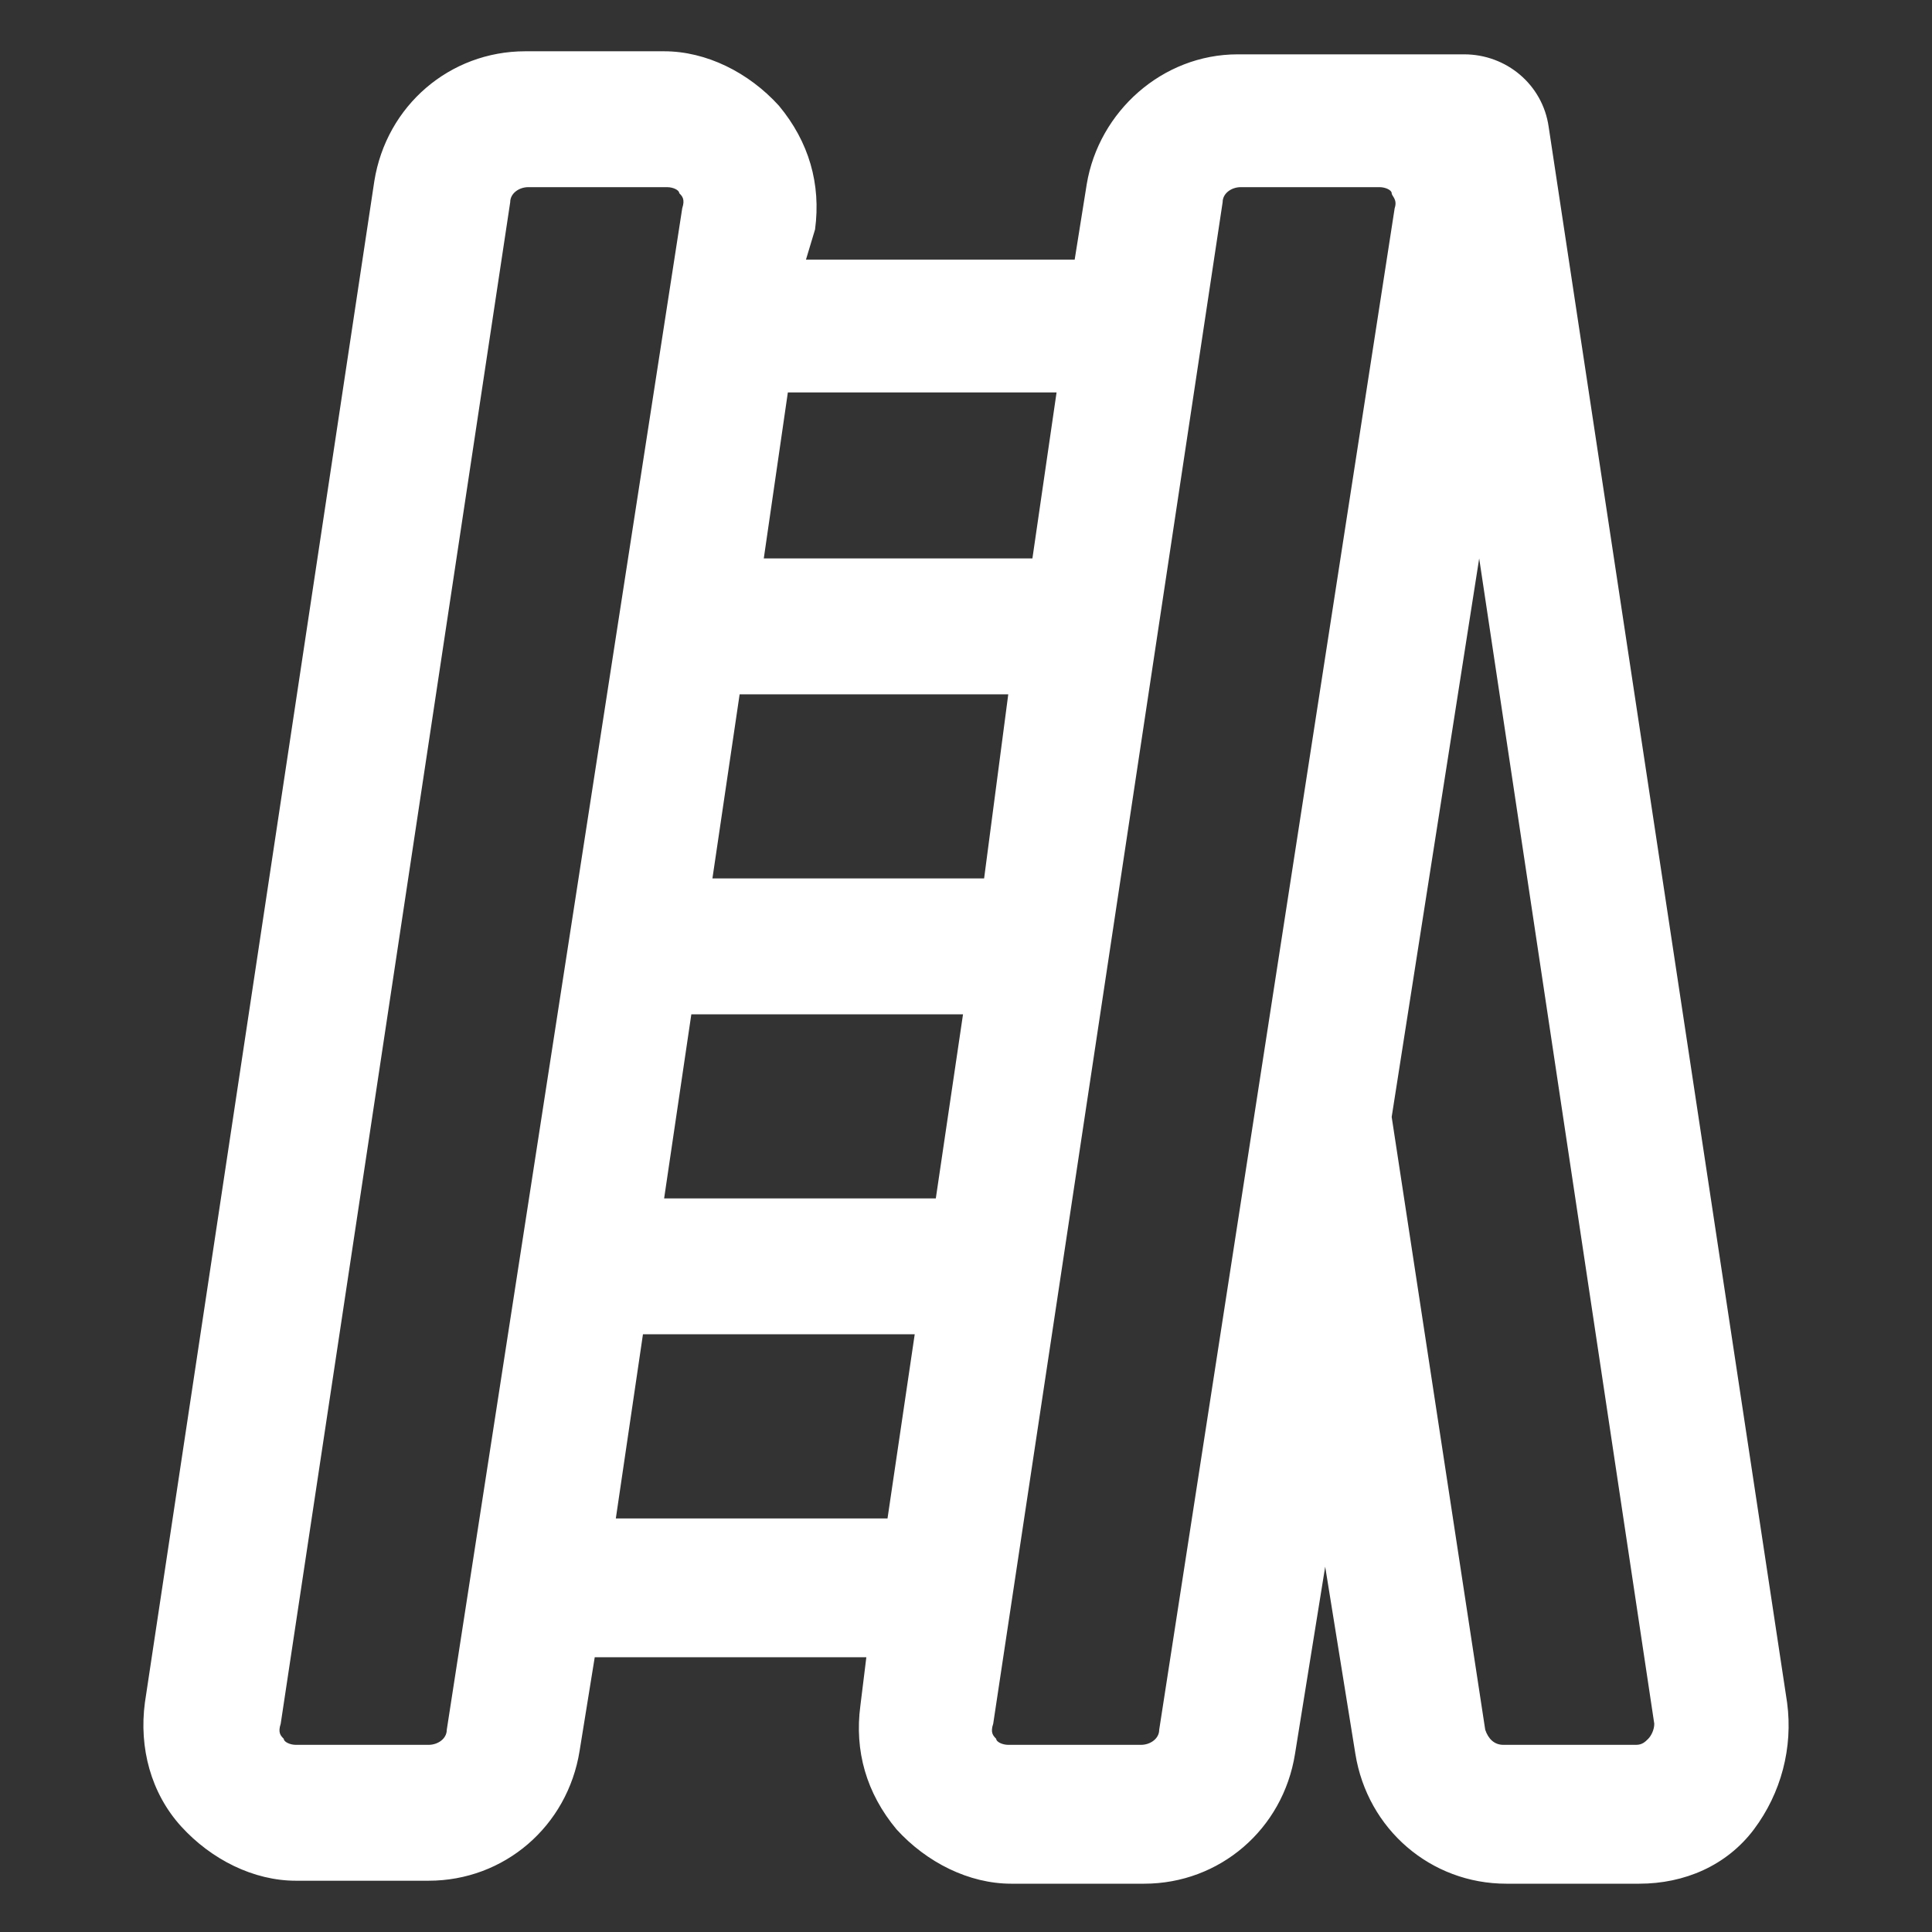 <svg xmlns="http://www.w3.org/2000/svg" width="24" height="24" viewBox="0 0 24 24" fill="none"><rect x="0" y="0" width="24" height="24" fill="#333333" stroke="none"/><path d="M22.2 21.15L19.238 1.575C19.163 1.05 18.712 0.675 18.188 0.675H17.175C17.137 0.675 17.1 0.675 17.1 0.675H15.375C14.438 0.675 13.65 1.387 13.5 2.287L13.35 3.225H10.012L10.125 2.85C10.2 2.287 10.05 1.762 9.675 1.312C9.3 0.9 8.775 0.637 8.25 0.637H6.525C5.588 0.637 4.8 1.312 4.65 2.25L1.8 21.15C1.725 21.712 1.875 22.275 2.25 22.688C2.625 23.1 3.15 23.363 3.675 23.363H5.325C6.263 23.363 7.05 22.688 7.2 21.75L7.388 20.587H10.762L10.688 21.188C10.613 21.75 10.762 22.275 11.137 22.725C11.512 23.137 12.037 23.4 12.562 23.4H14.213C15.15 23.4 15.938 22.725 16.087 21.788L16.462 19.462L16.837 21.788C16.988 22.725 17.775 23.4 18.712 23.4H20.363C20.925 23.4 21.45 23.175 21.788 22.725C22.125 22.275 22.275 21.712 22.2 21.15ZM8.588 12.6H11.963L11.625 14.887H8.25L8.588 12.6ZM12.225 10.912H8.85L9.188 8.625H12.525L12.225 10.912ZM13.125 4.875L12.825 6.937H9.488L9.787 4.875H13.125ZM5.55 21.488C5.55 21.6 5.438 21.675 5.325 21.675H3.675C3.6 21.675 3.525 21.637 3.525 21.6C3.487 21.562 3.45 21.525 3.487 21.413L6.338 2.512C6.338 2.4 6.45 2.325 6.562 2.325H8.287C8.363 2.325 8.438 2.362 8.438 2.4C8.475 2.437 8.512 2.475 8.475 2.587L5.55 21.488ZM7.65 18.863L7.987 16.575H11.363L11.025 18.863H7.65ZM14.4 21.488C14.4 21.6 14.287 21.675 14.175 21.675H12.525C12.45 21.675 12.375 21.637 12.375 21.6C12.338 21.562 12.3 21.525 12.338 21.413L15.188 2.512C15.188 2.4 15.3 2.325 15.412 2.325H17.137C17.212 2.325 17.288 2.362 17.288 2.4C17.288 2.437 17.363 2.475 17.325 2.587L14.4 21.488ZM20.475 21.6C20.438 21.637 20.4 21.675 20.325 21.675H18.675C18.562 21.675 18.488 21.6 18.45 21.488L17.288 13.875L18.375 6.937L20.55 21.413C20.55 21.488 20.512 21.562 20.475 21.6Z" fill="white"></path></svg>